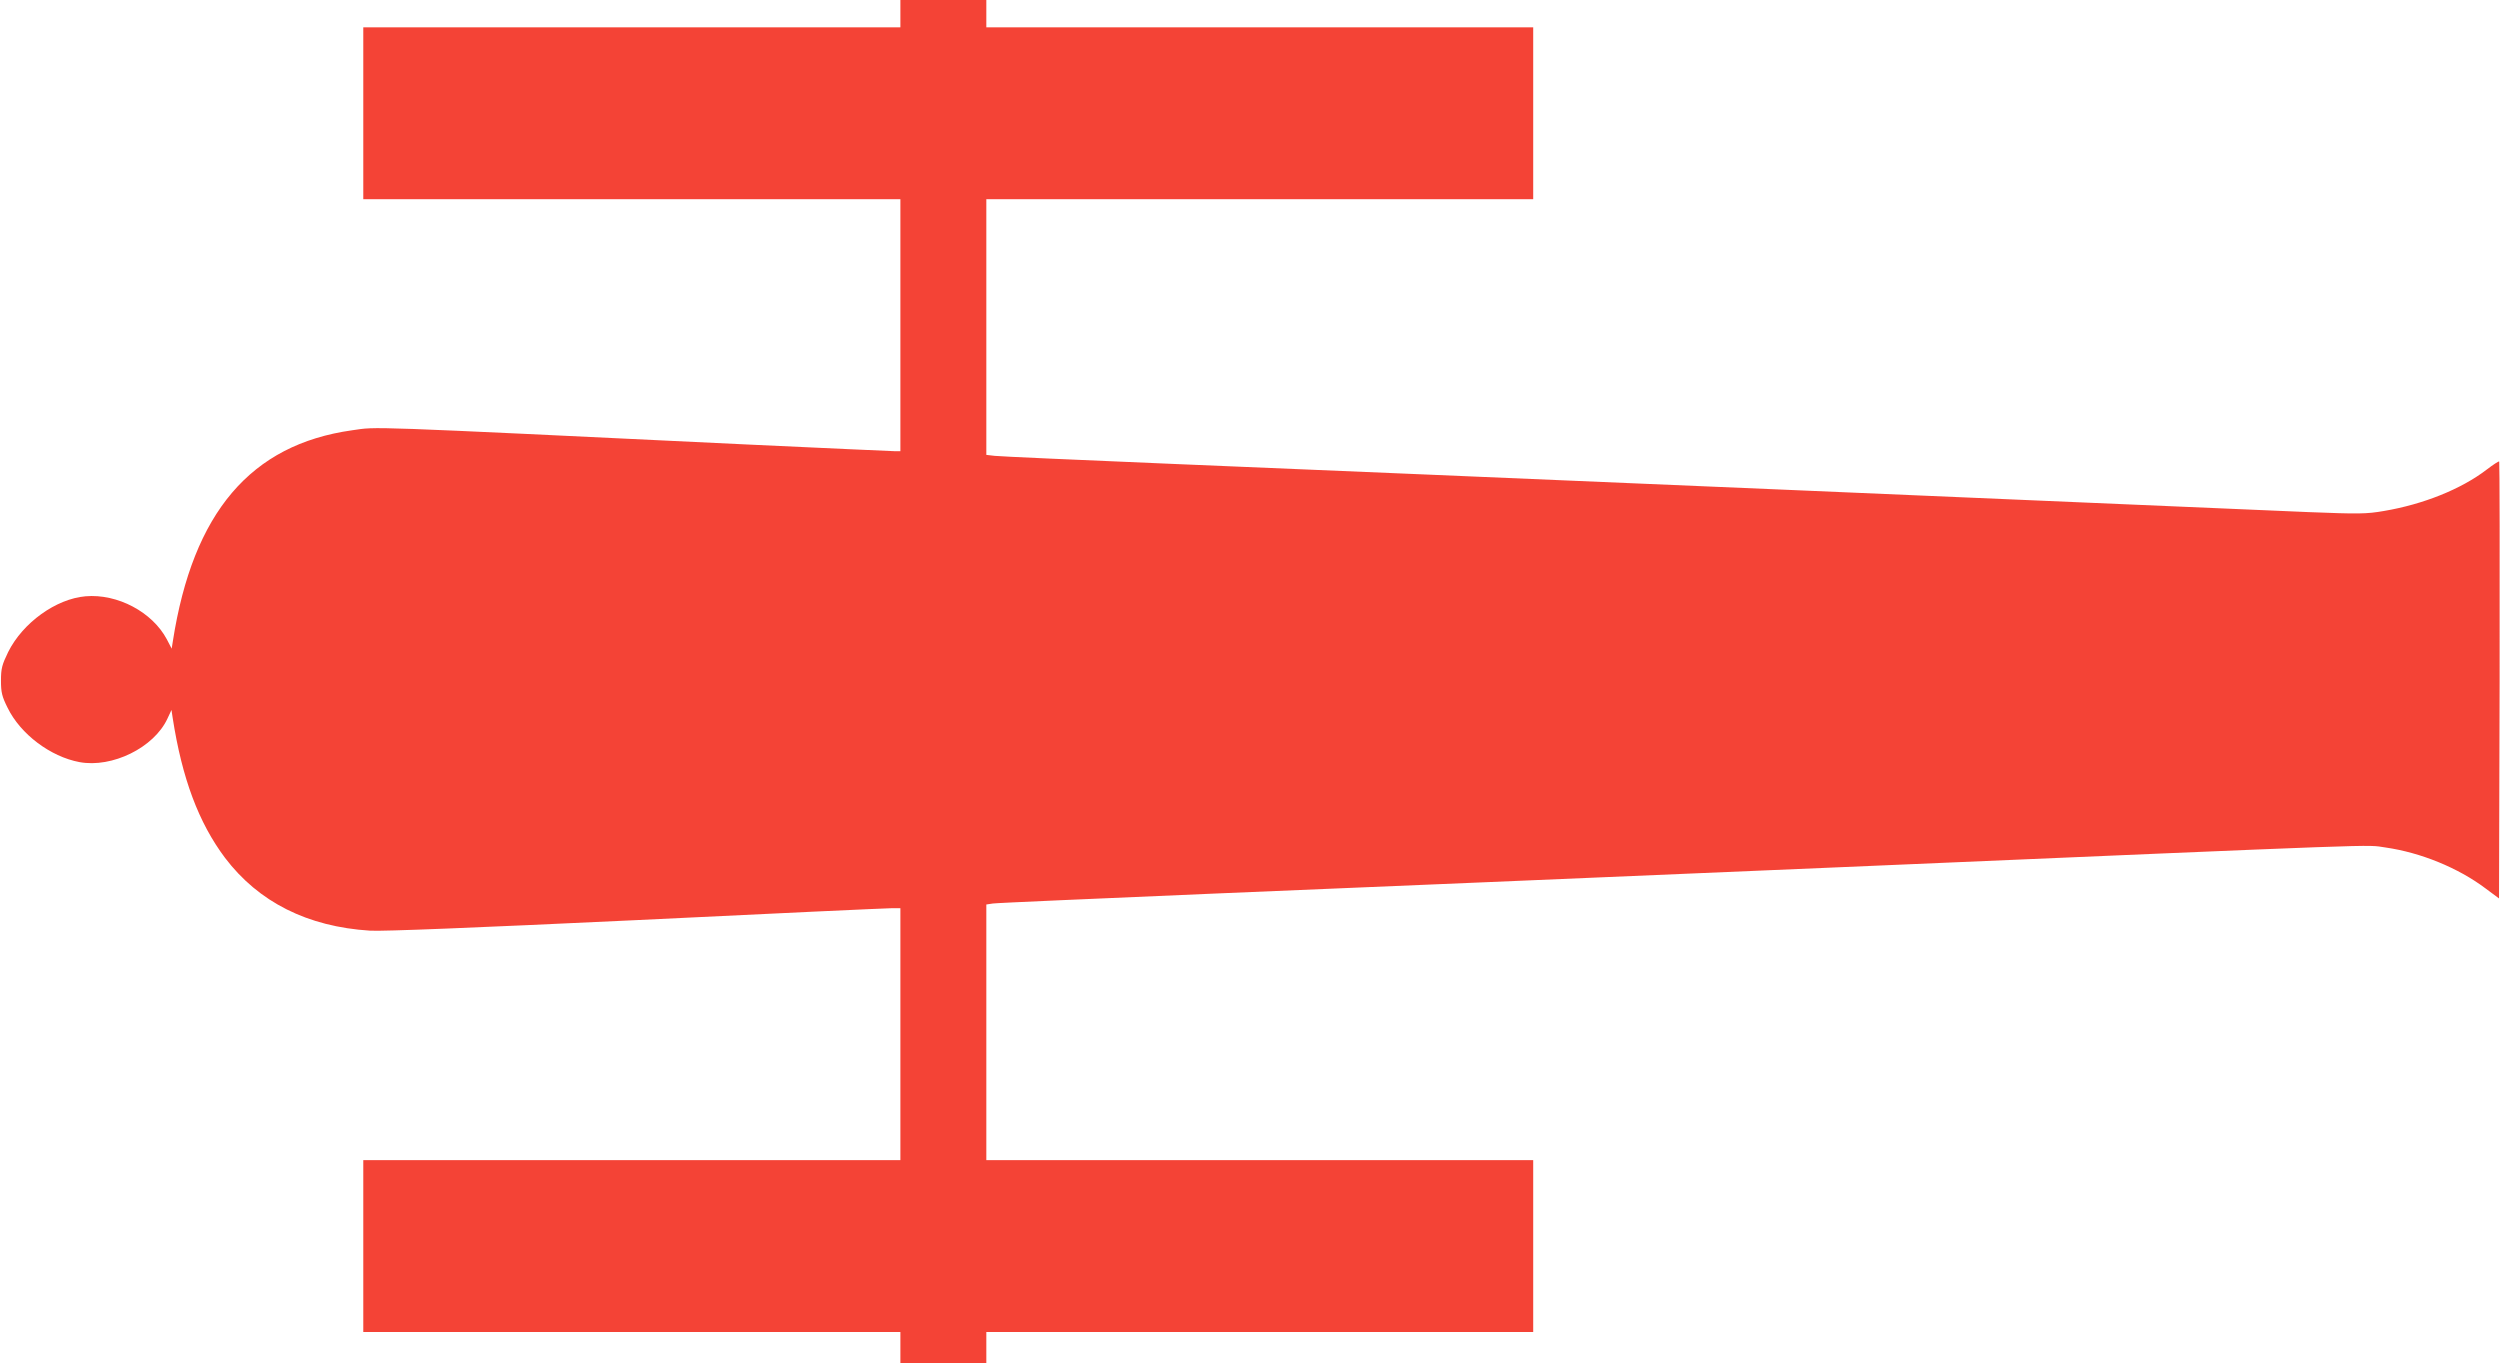 <?xml version="1.0" standalone="no"?>
<!DOCTYPE svg PUBLIC "-//W3C//DTD SVG 20010904//EN"
 "http://www.w3.org/TR/2001/REC-SVG-20010904/DTD/svg10.dtd">
<svg version="1.0" xmlns="http://www.w3.org/2000/svg"
 width="1280pt" height="698pt" viewBox="0 0 1280 698"
 preserveAspectRatio="xMidYMid meet">
<g transform="translate(0,698) scale(0.1,-0.1)"
fill="#f44336" stroke="none">
<path d="M4610 6910 l0 -70 -1375 0 -1375 0 0 -440 0 -440 1375 0 1375 0 0
-645 0 -645 -32 0 c-18 0 -355 16 -748 34 -2004 96 -1892 92 -2027 73 -519
-73 -815 -420 -918 -1080 l-6 -38 -25 48 c-74 139 -252 234 -416 220 -151 -13
-321 -135 -396 -285 -32 -66 -37 -85 -37 -147 0 -60 5 -81 34 -139 66 -135
219 -250 368 -278 167 -31 381 74 450 222 l21 45 6 -40 c48 -310 133 -537 268
-717 172 -227 423 -353 743 -373 65 -4 536 15 1363 54 695 34 1283 61 1307 61
l45 0 0 -645 0 -645 -1375 0 -1375 0 0 -440 0 -440 1375 0 1375 0 0 -80 0 -80
220 0 220 0 0 80 0 80 1400 0 1400 0 0 440 0 440 -1400 0 -1400 0 0 655 0 654
33 5 c17 3 529 25 1137 51 608 25 2050 86 3205 135 2878 123 2679 116 2788
101 181 -26 372 -104 512 -209 l70 -52 3 1117 c1 614 0 1118 -2 1120 -2 3 -31
-16 -65 -42 -131 -100 -324 -177 -524 -211 -92 -16 -130 -16 -387 -6 -157 7
-1336 57 -2620 112 -1284 55 -2724 115 -3200 135 -476 20 -884 38 -907 41
l-43 5 0 655 0 654 1400 0 1400 0 0 440 0 440 -1400 0 -1400 0 0 70 0 70 -220
0 -220 0 0 -70z"/>
</g>
</svg>
